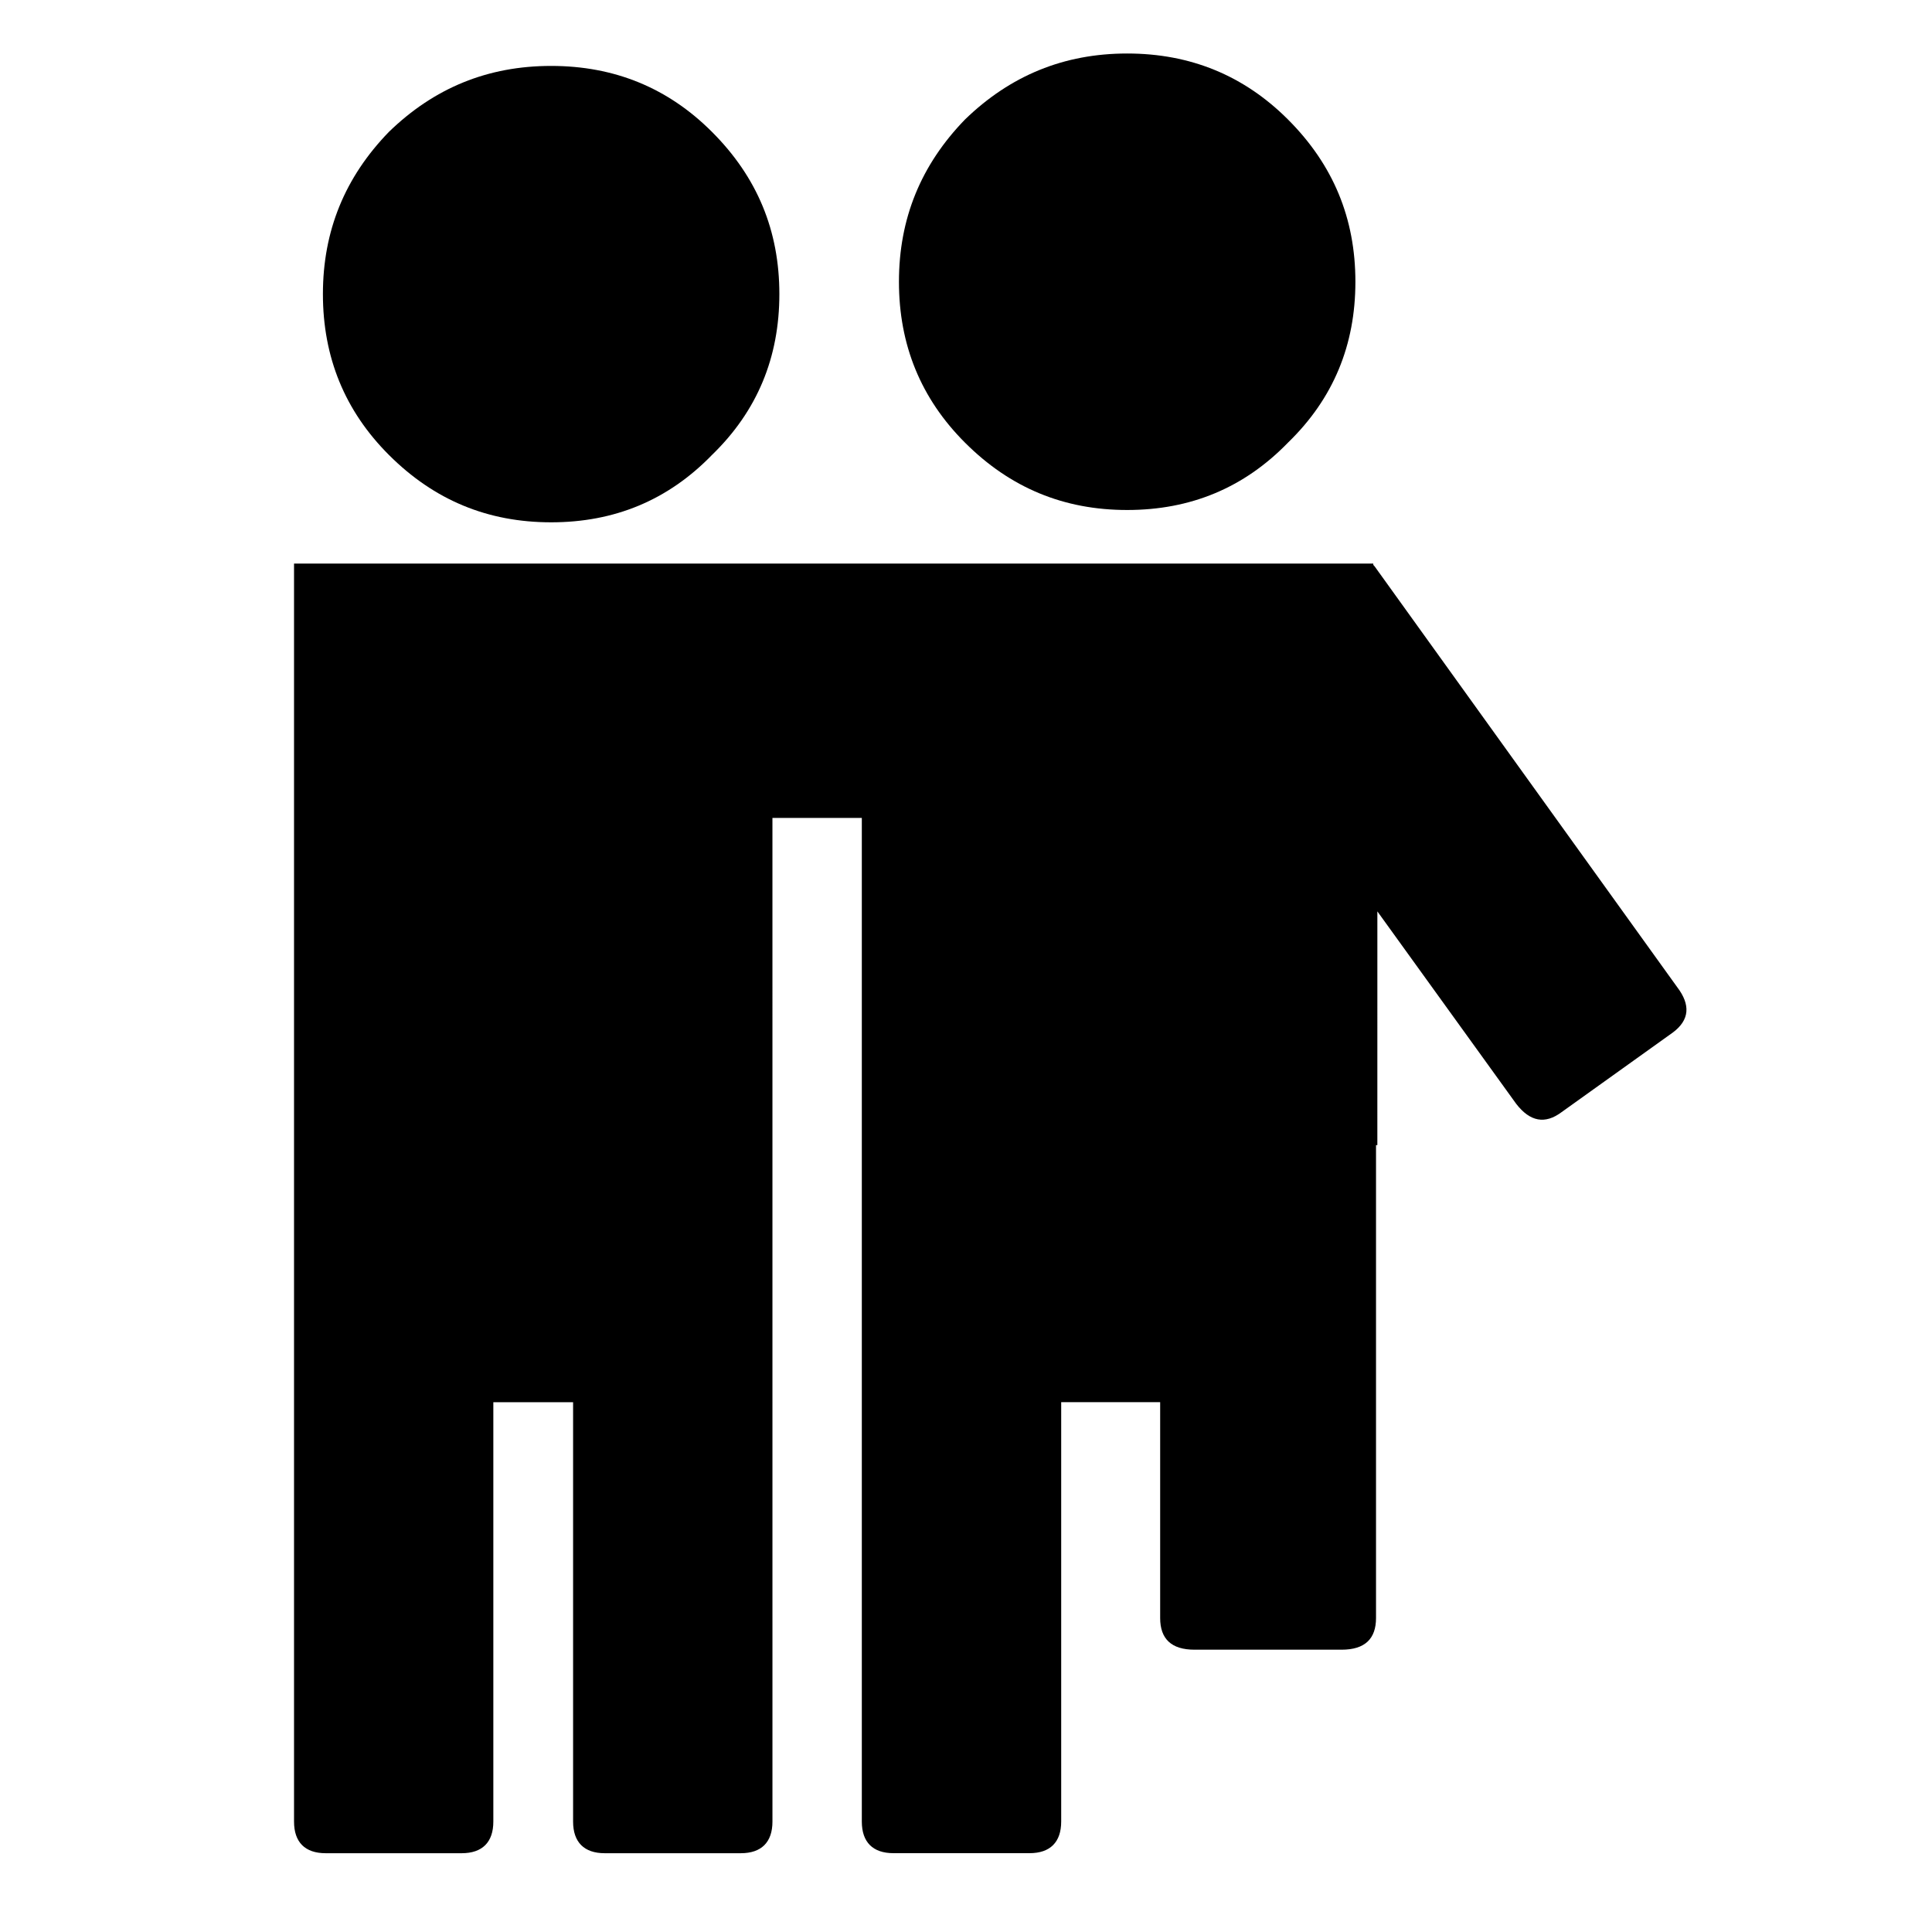 <?xml version="1.0" encoding="UTF-8"?>
<!-- Uploaded to: ICON Repo, www.svgrepo.com, Generator: ICON Repo Mixer Tools -->
<svg fill="#000000" width="800px" height="800px" version="1.1" viewBox="144 144 512 512" xmlns="http://www.w3.org/2000/svg">
 <g>
  <path d="m332.68 178.95c-11.664-11.672-25.867-17.48-42.621-17.48-16.773 0-30.973 5.809-42.996 17.48-11.66 12.02-17.488 26.223-17.488 42.984s5.828 30.973 17.492 42.629c12.02 12.016 26.223 17.855 42.996 17.855 16.758 0 30.961-5.84 42.621-17.855 12.027-11.652 17.855-25.867 17.855-42.629s-5.832-30.965-17.859-42.984z"/>
  <path d="m382.23 218.67c0 16.758 5.828 30.965 17.496 42.629 12.012 12.016 26.223 17.855 42.984 17.855 16.762 0 30.965-5.84 42.621-17.855 12.035-11.664 17.863-25.875 17.863-42.629 0-16.75-5.828-30.965-17.863-43-11.652-11.648-25.855-17.492-42.617-17.492-16.762 0-30.973 5.844-42.984 17.492-11.668 12.031-17.5 26.242-17.5 43z"/>
  <path d="m508.29 294.09c-0.367-0.371-0.367-0.371-0.367-0.734h-286v333.39c0 5.445 2.906 8.375 8.375 8.375h36.066c5.465 0 8.375-2.926 8.375-8.375v-111.14h21.137v111.14c0 5.445 2.918 8.375 8.375 8.375h36.082c5.457 0 8.375-2.926 8.375-8.375l-0.004-265.99h23.688v265.98c0 5.445 2.906 8.375 8.383 8.375h36.074c5.457 0 8.379-2.926 8.379-8.375v-111.14h26.227v57.203c0 5.477 2.918 8.387 9.109 8.387h38.98c6.195 0 9.117-2.91 9.117-8.387v-125.33h0.352l0.004-61.941 36.797 51.004c3.664 4.742 7.648 5.473 12.035 2.188l29.508-21.121c4.375-3.285 4.727-7.285 1.09-12.035z"/>
 </g>
</svg>